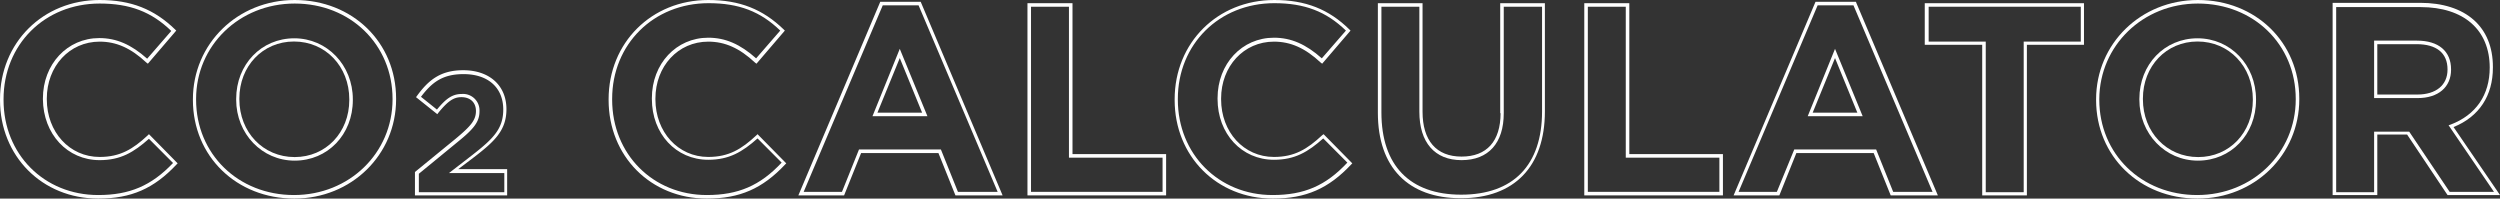 <svg xmlns="http://www.w3.org/2000/svg" width="705" height="56" viewBox="0 0 705 56"><rect x="0" y="0" width="705" height="56" fill="#333333" stroke="none"/><defs><style>.a{fill:#fff;}</style></defs><path class="a" d="M41.7,38.136c-4.2,3.914-7.8,6.122-13.6,6.122-8.5,0-14.9-7.025-14.9-16.258v-.2c0-9.133,6.4-16.057,14.9-16.057,4.7,0,8.8,1.806,13.2,5.921l.4.3,8-9.333-.3-.3C43.5,2.609,37,0,28.1,0,12.1,0,0,12.043,0,28v.2C0,44.057,11.9,56,27.7,56c9.3,0,15.7-2.81,22.1-9.634l.3-.3L42,37.835ZM27.7,55C12.4,55,1,43.455,1,28.2V28C1,12.545,12.6,1,28.1,1c8.5,0,14.6,2.308,20.2,7.728l-6.8,7.828C37,12.545,32.8,10.738,28,10.738c-9,0-15.9,7.326-15.9,17.061V28c.1,9.835,6.9,17.161,16,17.161,5.9,0,9.6-2.208,13.9-6.022l6.8,6.824C42.7,52.387,36.5,55,27.7,55Z"/><path class="a" d="M83,10.8c-9.3,0-16.4,7.343-16.4,17.1v.2c0,9.656,7.3,17.2,16.5,17.2,9.3,0,16.4-7.343,16.4-17.1V28C99.5,18.344,92.2,10.8,83,10.8ZM98.5,28.2c0,9.153-6.6,16.093-15.4,16.093-8.9,0-15.6-7.041-15.6-16.294v-.2c0-9.153,6.6-16.093,15.4-16.093,8.9,0,15.6,7.041,15.6,16.294Z" transform="translate(0 0)"/><path class="a" d="M83.1,0C67,0,54.4,12.344,54.4,28v.2C54.4,44.057,66.7,56,83,56c16.1,0,28.7-12.344,28.7-28v-.2C111.7,11.943,99.4,0,83.1,0Zm27.6,28c0,15.154-12.2,27-27.8,27C67.2,55,55.3,43.455,55.3,28.1v-.2C55.3,12.846,67.5,1,83.1,1c15.7,0,27.6,11.541,27.6,26.9Z" transform="translate(0 0)"/><path class="a" d="M133.7,44.1c5.7-4.4,9.1-7.5,9.1-13.5,0-6.7-4.8-11-12.2-11-6.4,0-9.8,2.8-13,7.2l-.3.4,6,4.8.3-.4c2.7-3.3,4.3-4.4,6.5-4.4,2.5,0,4.1,1.5,4.1,3.9,0,2.6-1.5,4.3-5.7,7.8L117,48.3v6.6h26V47.5H129.2Zm8.5,4.4V54H118.1V48.8l11.1-9.1c4.3-3.5,6-5.5,6-8.5a4.646,4.646,0,0,0-5-4.9c-2.8,0-4.6,1.5-7,4.4l-4.5-3.6c3.1-4.1,6.1-6.4,12-6.4,6.9,0,11.2,3.8,11.2,10,0,5.4-2.8,8.2-8.7,12.8l-6.6,5.1h15.6Z" transform="translate(0.017 0.2)"/><path class="a" d="M213.3,38.136c-4.2,3.914-7.8,6.122-13.6,6.122-8.5,0-14.9-7.025-14.9-16.258v-.2c0-9.133,6.4-16.057,14.9-16.057,4.7,0,8.8,1.806,13.2,5.921l.4.3,8-9.333-.3-.3C215.1,2.609,208.6,0,199.7,0c-16,0-28.1,12.043-28.1,28v.2c0,15.857,11.9,27.8,27.7,27.8,9.3,0,15.7-2.81,22.1-9.634l.3-.3-8.1-8.229ZM199.3,55c-15.2,0-26.7-11.541-26.7-26.9v-.2c0-15.455,11.7-27,27.2-27,8.5,0,14.6,2.308,20.2,7.728l-6.8,7.828c-4.5-4.014-8.7-5.821-13.5-5.821-9,0-15.9,7.326-15.9,17.061v.2c0,9.835,6.8,17.161,15.9,17.161,5.9,0,9.6-2.208,13.9-6.022l6.8,6.824C214.3,52.387,208.1,55,199.3,55Z" transform="translate(0.026)"/><path class="a" d="M246,32.7h15.5l-7.8-19Zm1.4-1,6.3-15.4L260,31.7Z" transform="translate(0.036 0.074)"/><path class="a" d="M248.2.5,225.1,55.1H238l4.8-11.944h21.8L269.4,55.1h13.3L259.6.5Zm21.9,53.6-4.8-11.944H242.2L237.4,54.1H226.6L248.9,1.5H259L281.3,54.1Z" transform="translate(0.035)"/><path class="a" d="M302.3.9H289.7V55.1h39.1V43.457H302.4V.9Zm25.5,43.561V54.1H290.7V1.9h10.7V44.461h26.4Z" transform="translate(0.044 0)"/><path class="a" d="M372.8,38.136c-4.2,3.914-7.8,6.122-13.6,6.122-8.5,0-14.9-7.025-14.9-16.258v-.2c0-9.133,6.4-16.057,14.9-16.057,4.7,0,8.8,1.806,13.2,5.921l.4.3,8-9.333-.3-.3C374.7,2.609,368.1,0,359.3,0c-16,0-28.1,12.043-28.1,28v.2c0,15.857,11.9,27.8,27.7,27.8,9.3,0,15.7-2.81,22.1-9.634l.3-.3-8.1-8.229ZM358.8,55c-15.2,0-26.7-11.541-26.7-26.9v-.2c0-15.455,11.7-27,27.2-27,8.5,0,14.6,2.308,20.2,7.728l-6.8,7.828c-4.5-4.014-8.7-5.821-13.5-5.821-9,0-15.9,7.326-15.9,17.061v.2c0,9.835,6.8,17.161,15.9,17.161,5.9,0,9.6-2.208,13.9-6.022l6.8,6.824C373.8,52.387,367.7,55,358.8,55Z" transform="translate(0.051)"/><path class="a" d="M423.1,31.913c0,7.929-3.9,12.245-11,12.245s-11-4.516-11-12.646V.9H388.5V31.812c0,15.356,8.5,24.088,23.4,24.088,15.1,0,23.7-8.932,23.7-24.489V.9H423V31.913Zm1-30.009h10.7V31.411c0,15.155-8.1,23.485-22.8,23.485-14.5,0-22.5-8.23-22.5-23.184V1.9h10.7V31.511c0,8.631,4.3,13.65,11.9,13.65S424,40.343,424,31.913V1.9Z" transform="translate(0.059)"/><path class="a" d="M459.3.9H446.7V55.1h39.1V43.457H459.4V.9Zm25.5,43.561V54.1H447.7V1.9h10.7V44.461h26.4Z" transform="translate(0.067 0)"/><path class="a" d="M509.7,32.7h15.5l-7.8-19Zm1.4-1,6.3-15.4,6.3,15.4Z" transform="translate(0.074 0.074)"/><path class="a" d="M523.3.5H511.9L488.8,55.1h12.9l4.8-11.944h21.8L533.1,55.1h13.3L523.4.8Zm10.5,53.6L529,42.153H505.9L501,54.1H490.2L512.5,1.5h10.1L544.9,54.1Z" transform="translate(0.076)"/><path class="a" d="M542.8,12.643h16.1V55.1h12.6V12.643h16.1V.9H542.7V12.643Zm.9-10.74h43V11.74H570.6V54.2H559.9V11.74H543.8V1.9Z" transform="translate(0.082 0)"/><path class="a" d="M619.7,0C603.6,0,591,12.344,591,28v.2C591,44.057,603.3,56,619.6,56c16.1,0,28.7-12.344,28.7-28v-.2C648.3,11.943,636,0,619.7,0Zm27.6,28c0,15.154-12.2,27-27.8,27-15.7,0-27.6-11.541-27.6-26.9v-.2C592,12.846,604.2,1,619.7,1c15.7,0,27.6,11.541,27.6,26.9Z" transform="translate(0.1 0)"/><path class="a" d="M619.6,10.8c-9.3,0-16.4,7.343-16.4,17.1v.2c0,9.656,7.3,17.2,16.5,17.2,9.3,0,16.4-7.343,16.4-17.1V28C636.1,18.344,628.9,10.8,619.6,10.8Zm15.6,17.4c0,9.153-6.6,16.093-15.4,16.093-8.9,0-15.6-7.041-15.6-16.294v-.2c0-9.153,6.6-16.093,15.4-16.093,8.9,0,15.6,7.041,15.6,16.294Z" transform="translate(0.1 0)"/><path class="a" d="M691.8,35.829C699,32.919,702.9,27,702.9,19.067v-.2C702.9,7.525,695.2.8,682.4.8H657.7V55h12.6V37.937h8.4L690.1,55h14.8Zm-12.5,1.3h-9.9V54.2H658.7V2h23.8C694.7,2,702,8.428,702,19.067h0c0,7.729-3.9,13.349-11,16.059l-.6.2L703.2,54.1H690.7Z" transform="translate(0.1)"/><path class="a" d="M691.1,19.5c0-5.1-3.5-8.1-9.6-8.1H669.4V27.6h12.3c5.8,0,9.4-3.1,9.4-8v-.1Zm-1,.1c0,4.3-3.2,7-8.5,7H670.3V12.4h11.1c5.6,0,8.7,2.5,8.7,7.1Z" transform="translate(0.1 0.058)"/></svg>